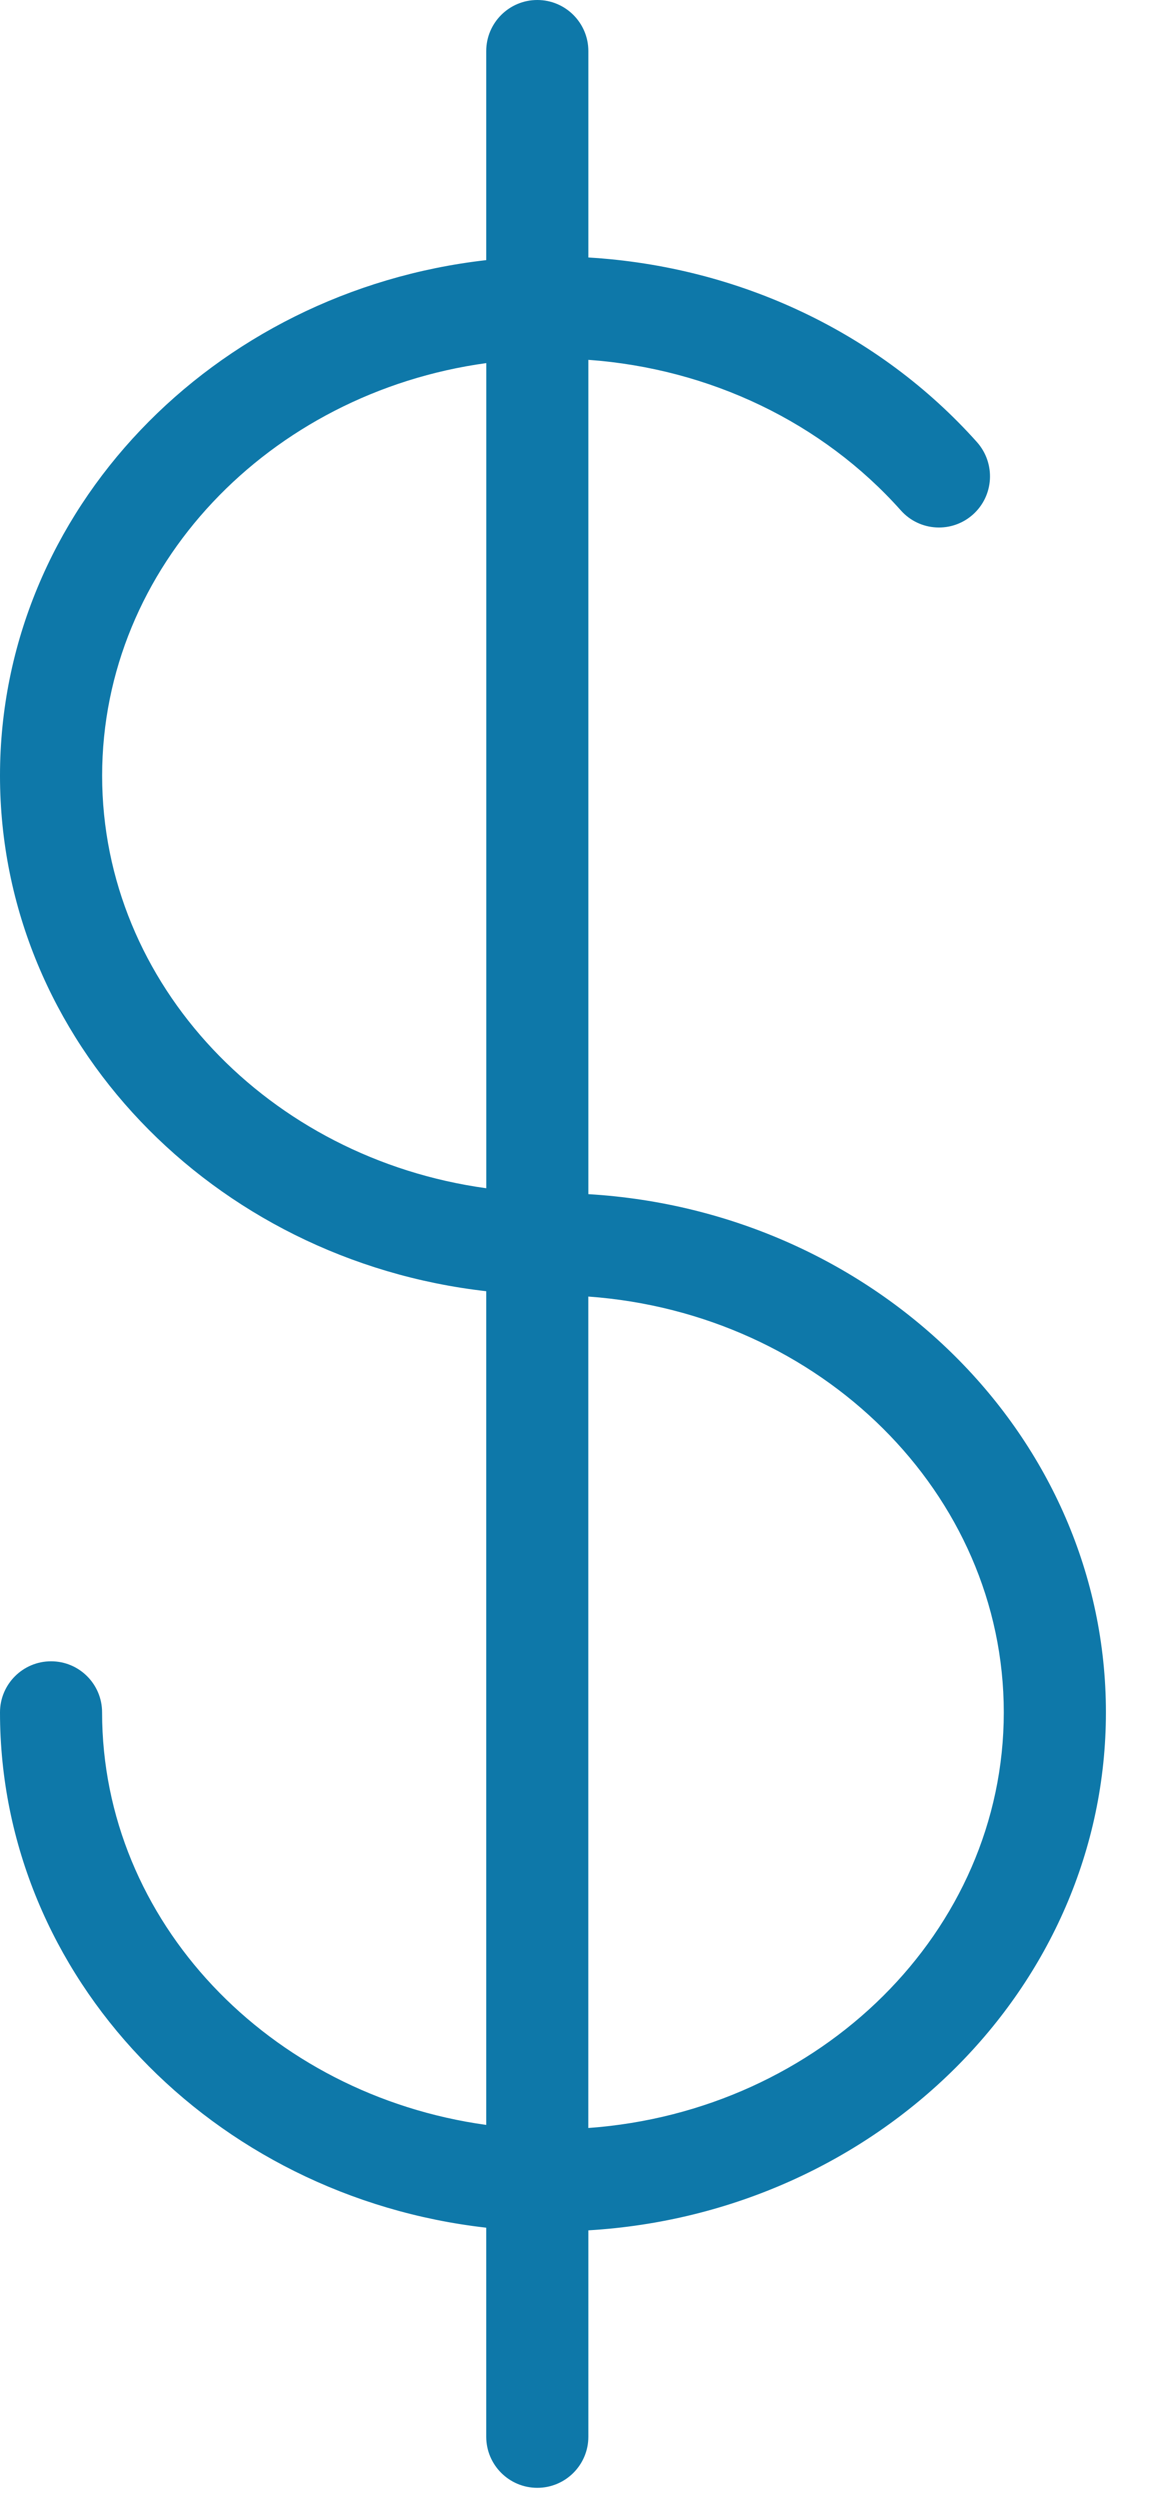<?xml version="1.0" encoding="UTF-8"?>
<svg xmlns="http://www.w3.org/2000/svg" width="24" height="52" viewBox="0 0 24 52" fill="none">
  <path fill-rule="evenodd" clip-rule="evenodd" d="M12.246 44.265V26.97C17.077 27.318 20.894 31.063 20.894 35.619C20.894 40.176 17.077 43.916 12.246 44.265ZM2.126 16.135C2.126 11.787 5.603 8.174 10.122 7.553V24.717C5.603 24.096 2.126 20.483 2.126 16.135ZM23.02 35.619C23.02 29.894 18.251 25.197 12.247 24.84V7.485C14.777 7.668 17.118 8.786 18.752 10.618C19.143 11.056 19.814 11.094 20.252 10.703C20.69 10.312 20.728 9.64 20.337 9.198C18.301 6.92 15.385 5.543 12.247 5.356V1.063C12.247 0.476 11.771 0 11.184 0C10.597 0 10.121 0.476 10.121 1.063V5.411C4.427 6.057 0 10.618 0 16.135C0 21.652 4.427 26.213 10.121 26.859V44.201C5.603 43.576 2.125 39.968 2.125 35.619C2.125 35.033 1.65 34.557 1.063 34.557C0.476 34.557 0 35.033 0 35.619C0 41.132 4.427 45.693 10.121 46.339V50.687C10.121 51.274 10.597 51.75 11.184 51.75C11.771 51.75 12.247 51.274 12.247 50.687V46.394C18.251 46.037 23.02 41.34 23.02 35.619Z" fill="#0E78A9"></path>
</svg>
